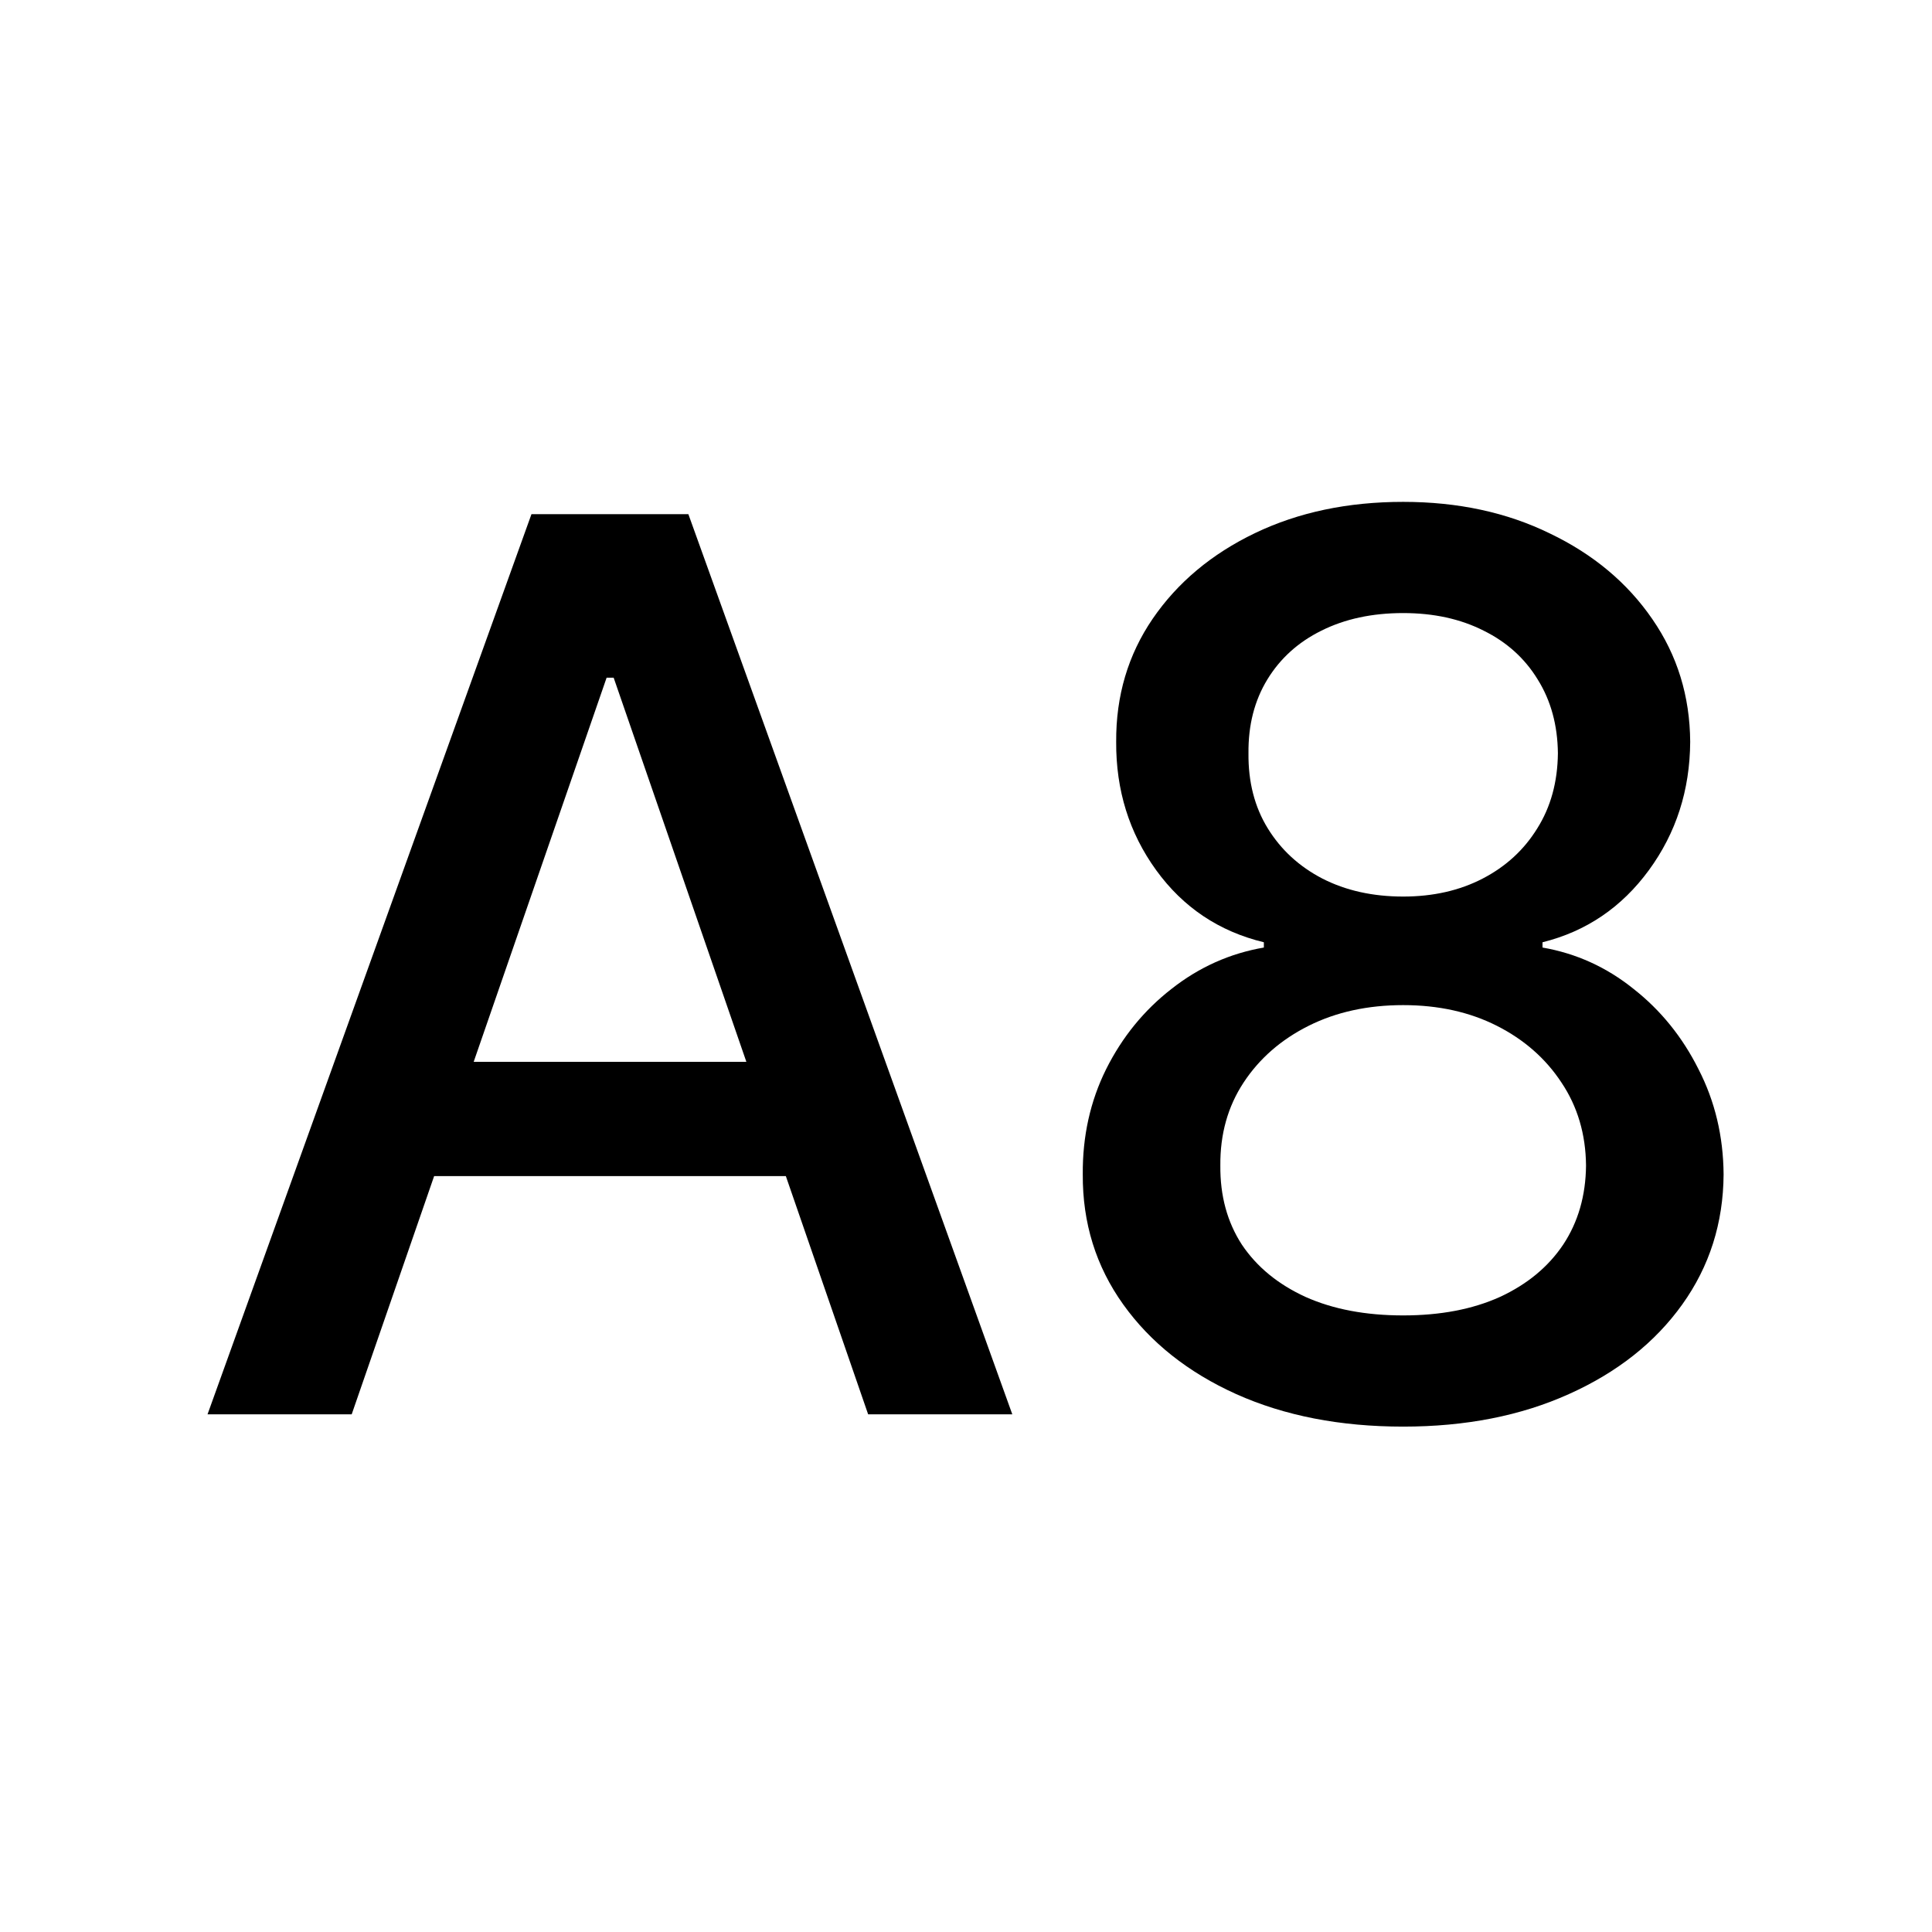 <svg width="512" height="512" viewBox="0 0 512 512" fill="none" xmlns="http://www.w3.org/2000/svg">
<rect width="512" height="512" fill="white"/>
<path d="M93.204 374.807H55L140.844 136.261H182.426L268.27 374.807H230.065L162.625 179.591H160.761L93.204 374.807ZM99.611 281.392H223.543V311.676H99.611V281.392Z" fill="black"/>
<path d="M371.859 378.068C355.164 378.068 340.41 375.195 327.598 369.449C314.863 363.703 304.885 355.782 297.663 345.688C290.441 335.593 286.869 324.1 286.947 311.21C286.869 301.116 288.927 291.836 293.12 283.372C297.391 274.83 303.176 267.725 310.475 262.057C317.775 256.311 325.928 252.661 334.936 251.108V249.71C323.055 246.837 313.543 240.47 306.399 230.608C299.255 220.746 295.722 209.409 295.799 196.597C295.722 184.405 298.944 173.534 305.467 163.983C312.067 154.354 321.114 146.783 332.606 141.27C344.099 135.757 357.183 133 371.859 133C386.38 133 399.348 135.795 410.762 141.386C422.255 146.9 431.301 154.471 437.902 164.099C444.502 173.651 447.841 184.483 447.919 196.597C447.841 209.409 444.191 220.746 436.97 230.608C429.748 240.47 420.352 246.837 408.782 249.71V251.108C417.712 252.661 425.749 256.311 432.893 262.057C440.115 267.725 445.861 274.83 450.132 283.372C454.48 291.836 456.693 301.116 456.771 311.21C456.693 324.1 453.044 335.593 445.822 345.688C438.6 355.782 428.583 363.703 415.771 369.449C403.036 375.195 388.399 378.068 371.859 378.068ZM371.859 348.599C381.721 348.599 390.262 346.969 397.484 343.707C404.706 340.368 410.296 335.748 414.257 329.847C418.217 323.867 420.236 316.879 420.314 308.881C420.236 300.572 418.062 293.234 413.791 286.866C409.598 280.499 403.89 275.491 396.669 271.841C389.447 268.191 381.177 266.366 371.859 266.366C362.463 266.366 354.116 268.191 346.816 271.841C339.517 275.491 333.771 280.499 329.578 286.866C325.385 293.234 323.327 300.572 323.404 308.881C323.327 316.879 325.229 323.867 329.112 329.847C333.072 335.748 338.702 340.368 346.001 343.707C353.3 346.969 361.92 348.599 371.859 348.599ZM371.859 237.597C379.779 237.597 386.807 236.005 392.941 232.821C399.076 229.637 403.89 225.211 407.385 219.543C410.956 213.874 412.781 207.235 412.859 199.625C412.781 192.17 410.995 185.648 407.501 180.057C404.084 174.466 399.309 170.156 393.174 167.128C387.04 164.022 379.935 162.469 371.859 162.469C363.628 162.469 356.406 164.022 350.194 167.128C344.06 170.156 339.284 174.466 335.867 180.057C332.451 185.648 330.781 192.17 330.859 199.625C330.781 207.235 332.49 213.874 335.984 219.543C339.478 225.211 344.293 229.637 350.427 232.821C356.639 236.005 363.783 237.597 371.859 237.597Z" fill="black"/>
</svg>
